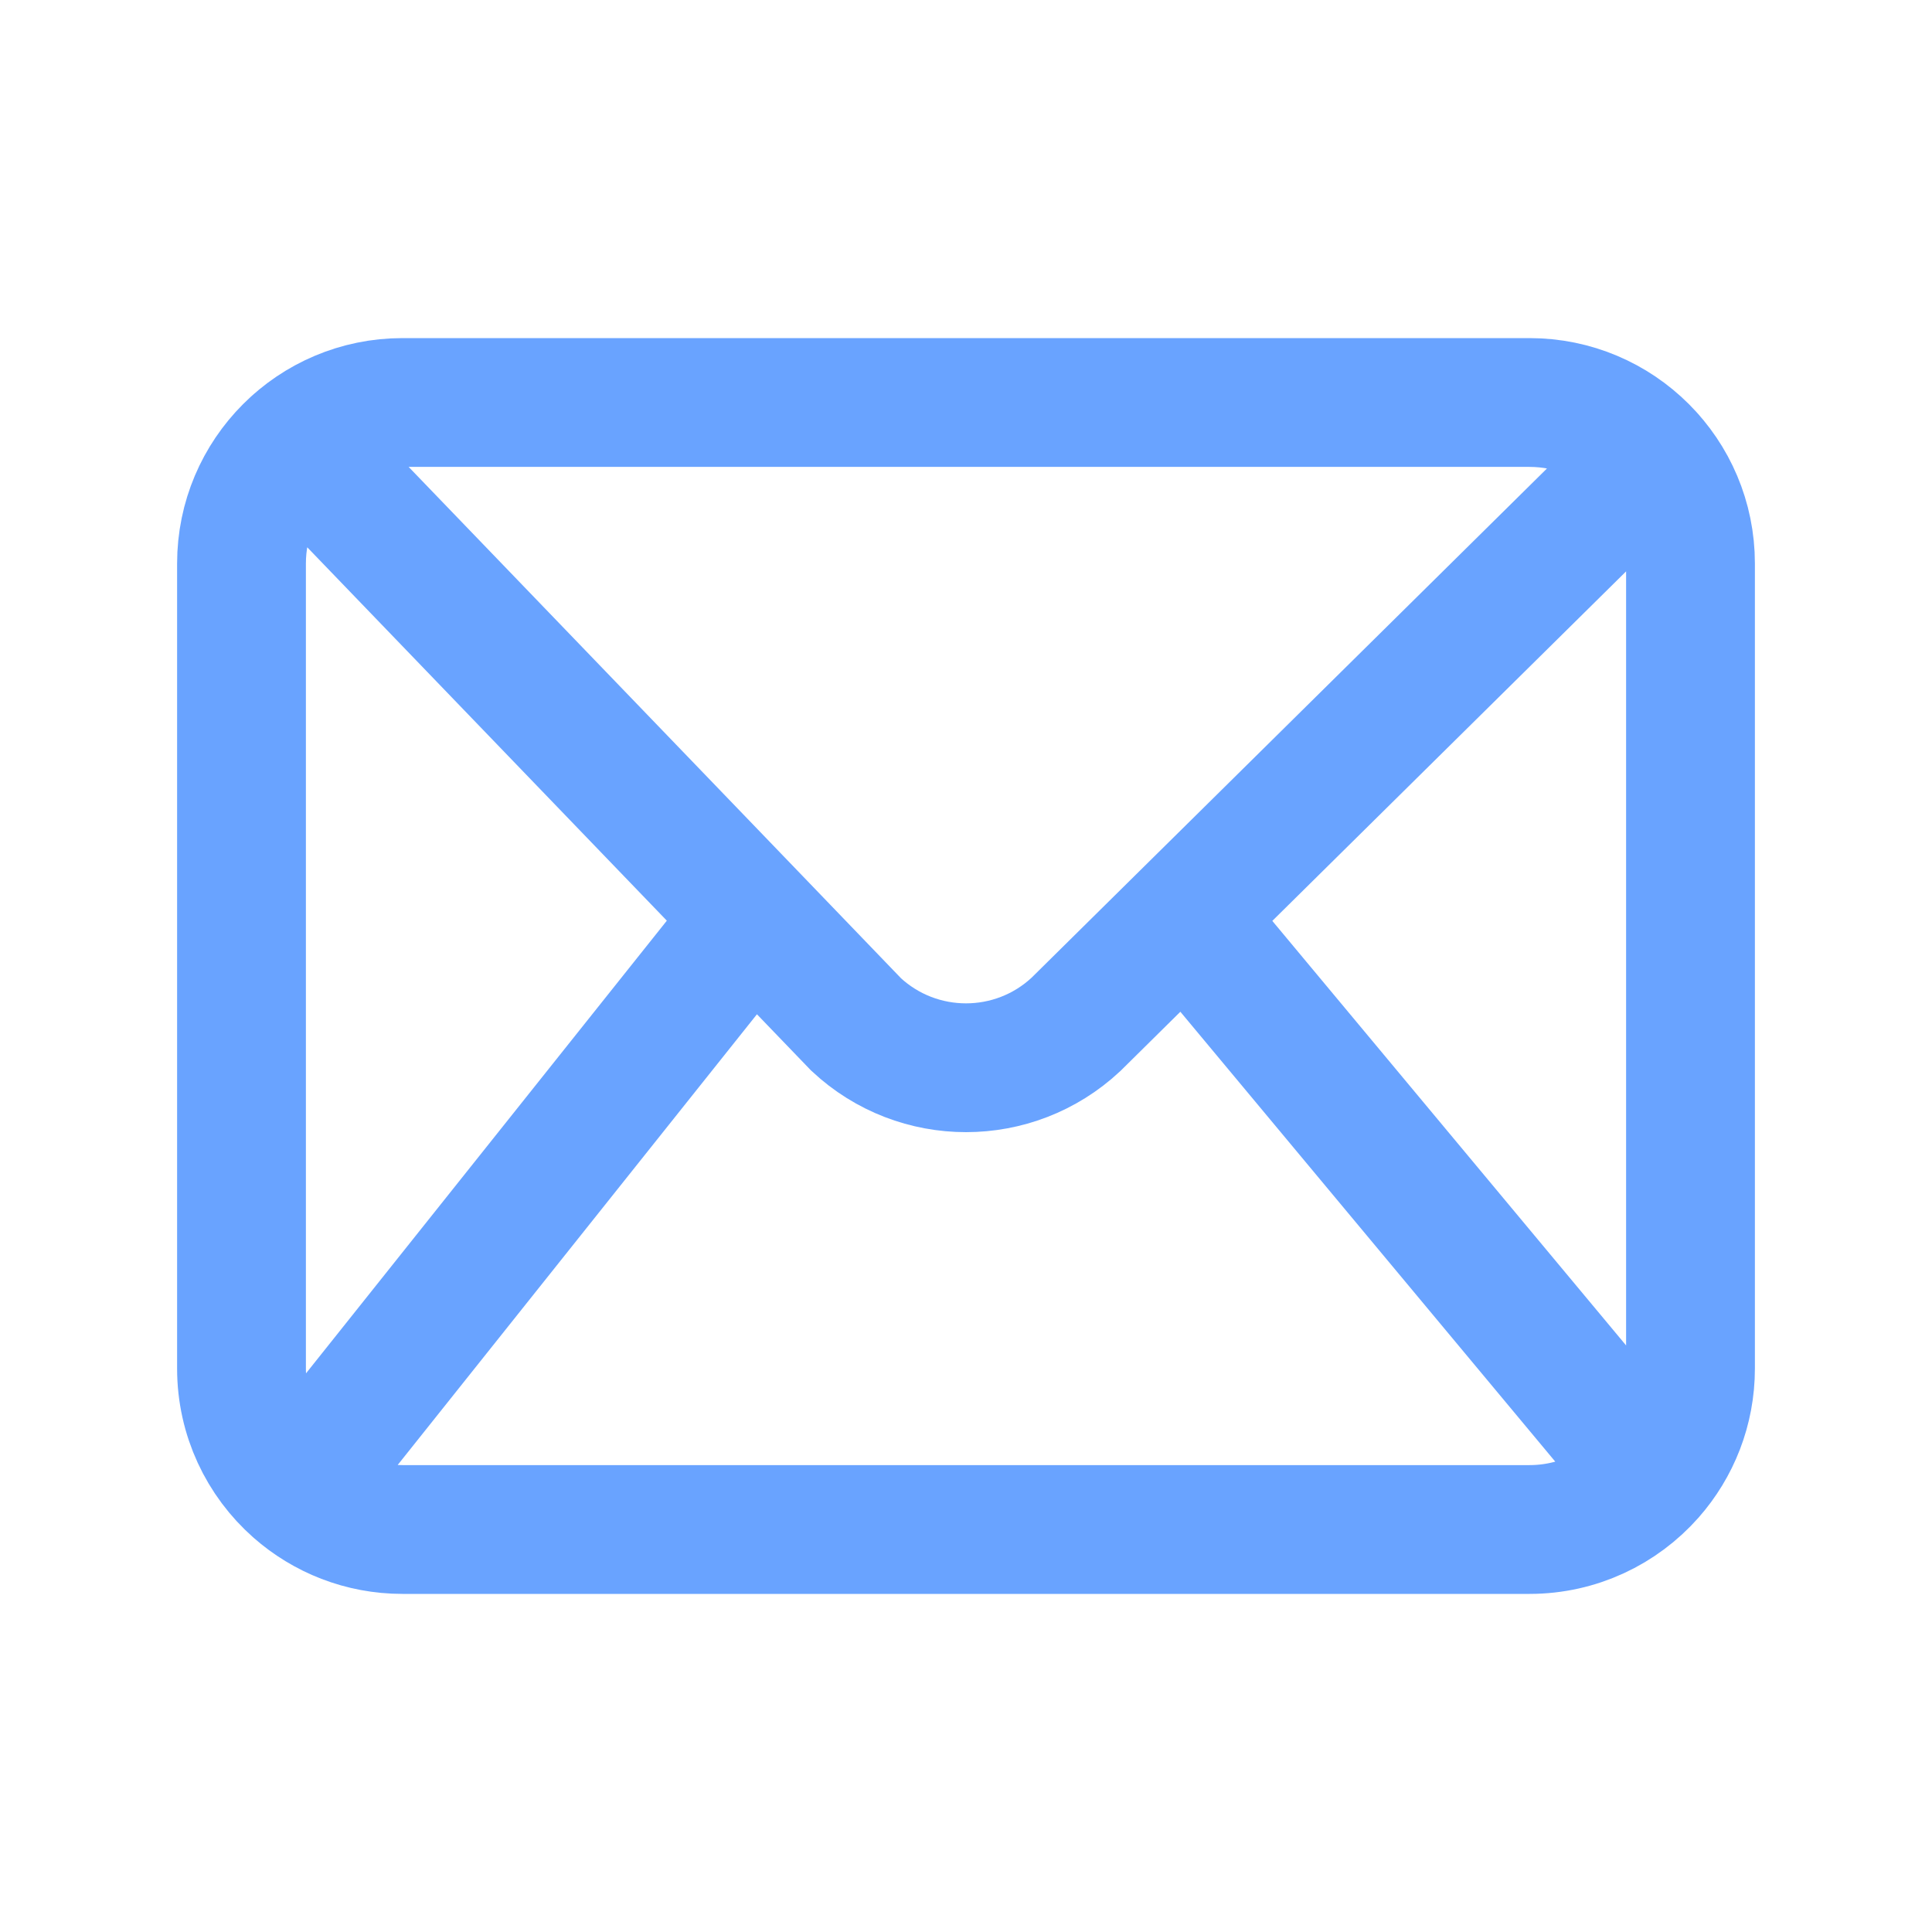 <?xml version="1.0" encoding="UTF-8"?> <svg xmlns="http://www.w3.org/2000/svg" viewBox="0 0 30.00 30.00" data-guides="{&quot;vertical&quot;:[],&quot;horizontal&quot;:[]}"><defs></defs><path fill="none" stroke="#69a3ff" fill-opacity="1" stroke-width="2" stroke-opacity="1" stroke-linecap="round" id="tSvg111980e671d" title="Path 5" d="M4.596 6.875C6.958 9.328 9.32 11.781 11.683 14.234M11.683 14.234C9.32 17.198 6.958 20.161 4.596 23.125M11.683 14.234C12.22 14.792 12.757 15.35 13.294 15.908C14.255 16.804 15.745 16.804 16.706 15.908C17.27 15.35 17.835 14.792 18.4 14.234M25.625 7.096C23.217 9.476 20.808 11.855 18.4 14.234M18.4 14.234C20.808 17.124 23.217 20.014 25.625 22.904M4.596 23.125C5.037 23.514 5.616 23.75 6.25 23.75C12.083 23.75 17.917 23.75 23.75 23.75C24.497 23.75 25.167 23.422 25.625 22.904M4.596 23.125C4.077 22.667 3.75 21.997 3.75 21.25C3.75 17.083 3.75 12.917 3.75 8.75C3.75 7.369 4.869 6.25 6.25 6.25C12.083 6.25 17.917 6.25 23.75 6.25C25.131 6.25 26.25 7.369 26.25 8.75C26.25 12.917 26.25 17.083 26.25 21.25C26.25 21.884 26.014 22.463 25.625 22.904"></path></svg> 
